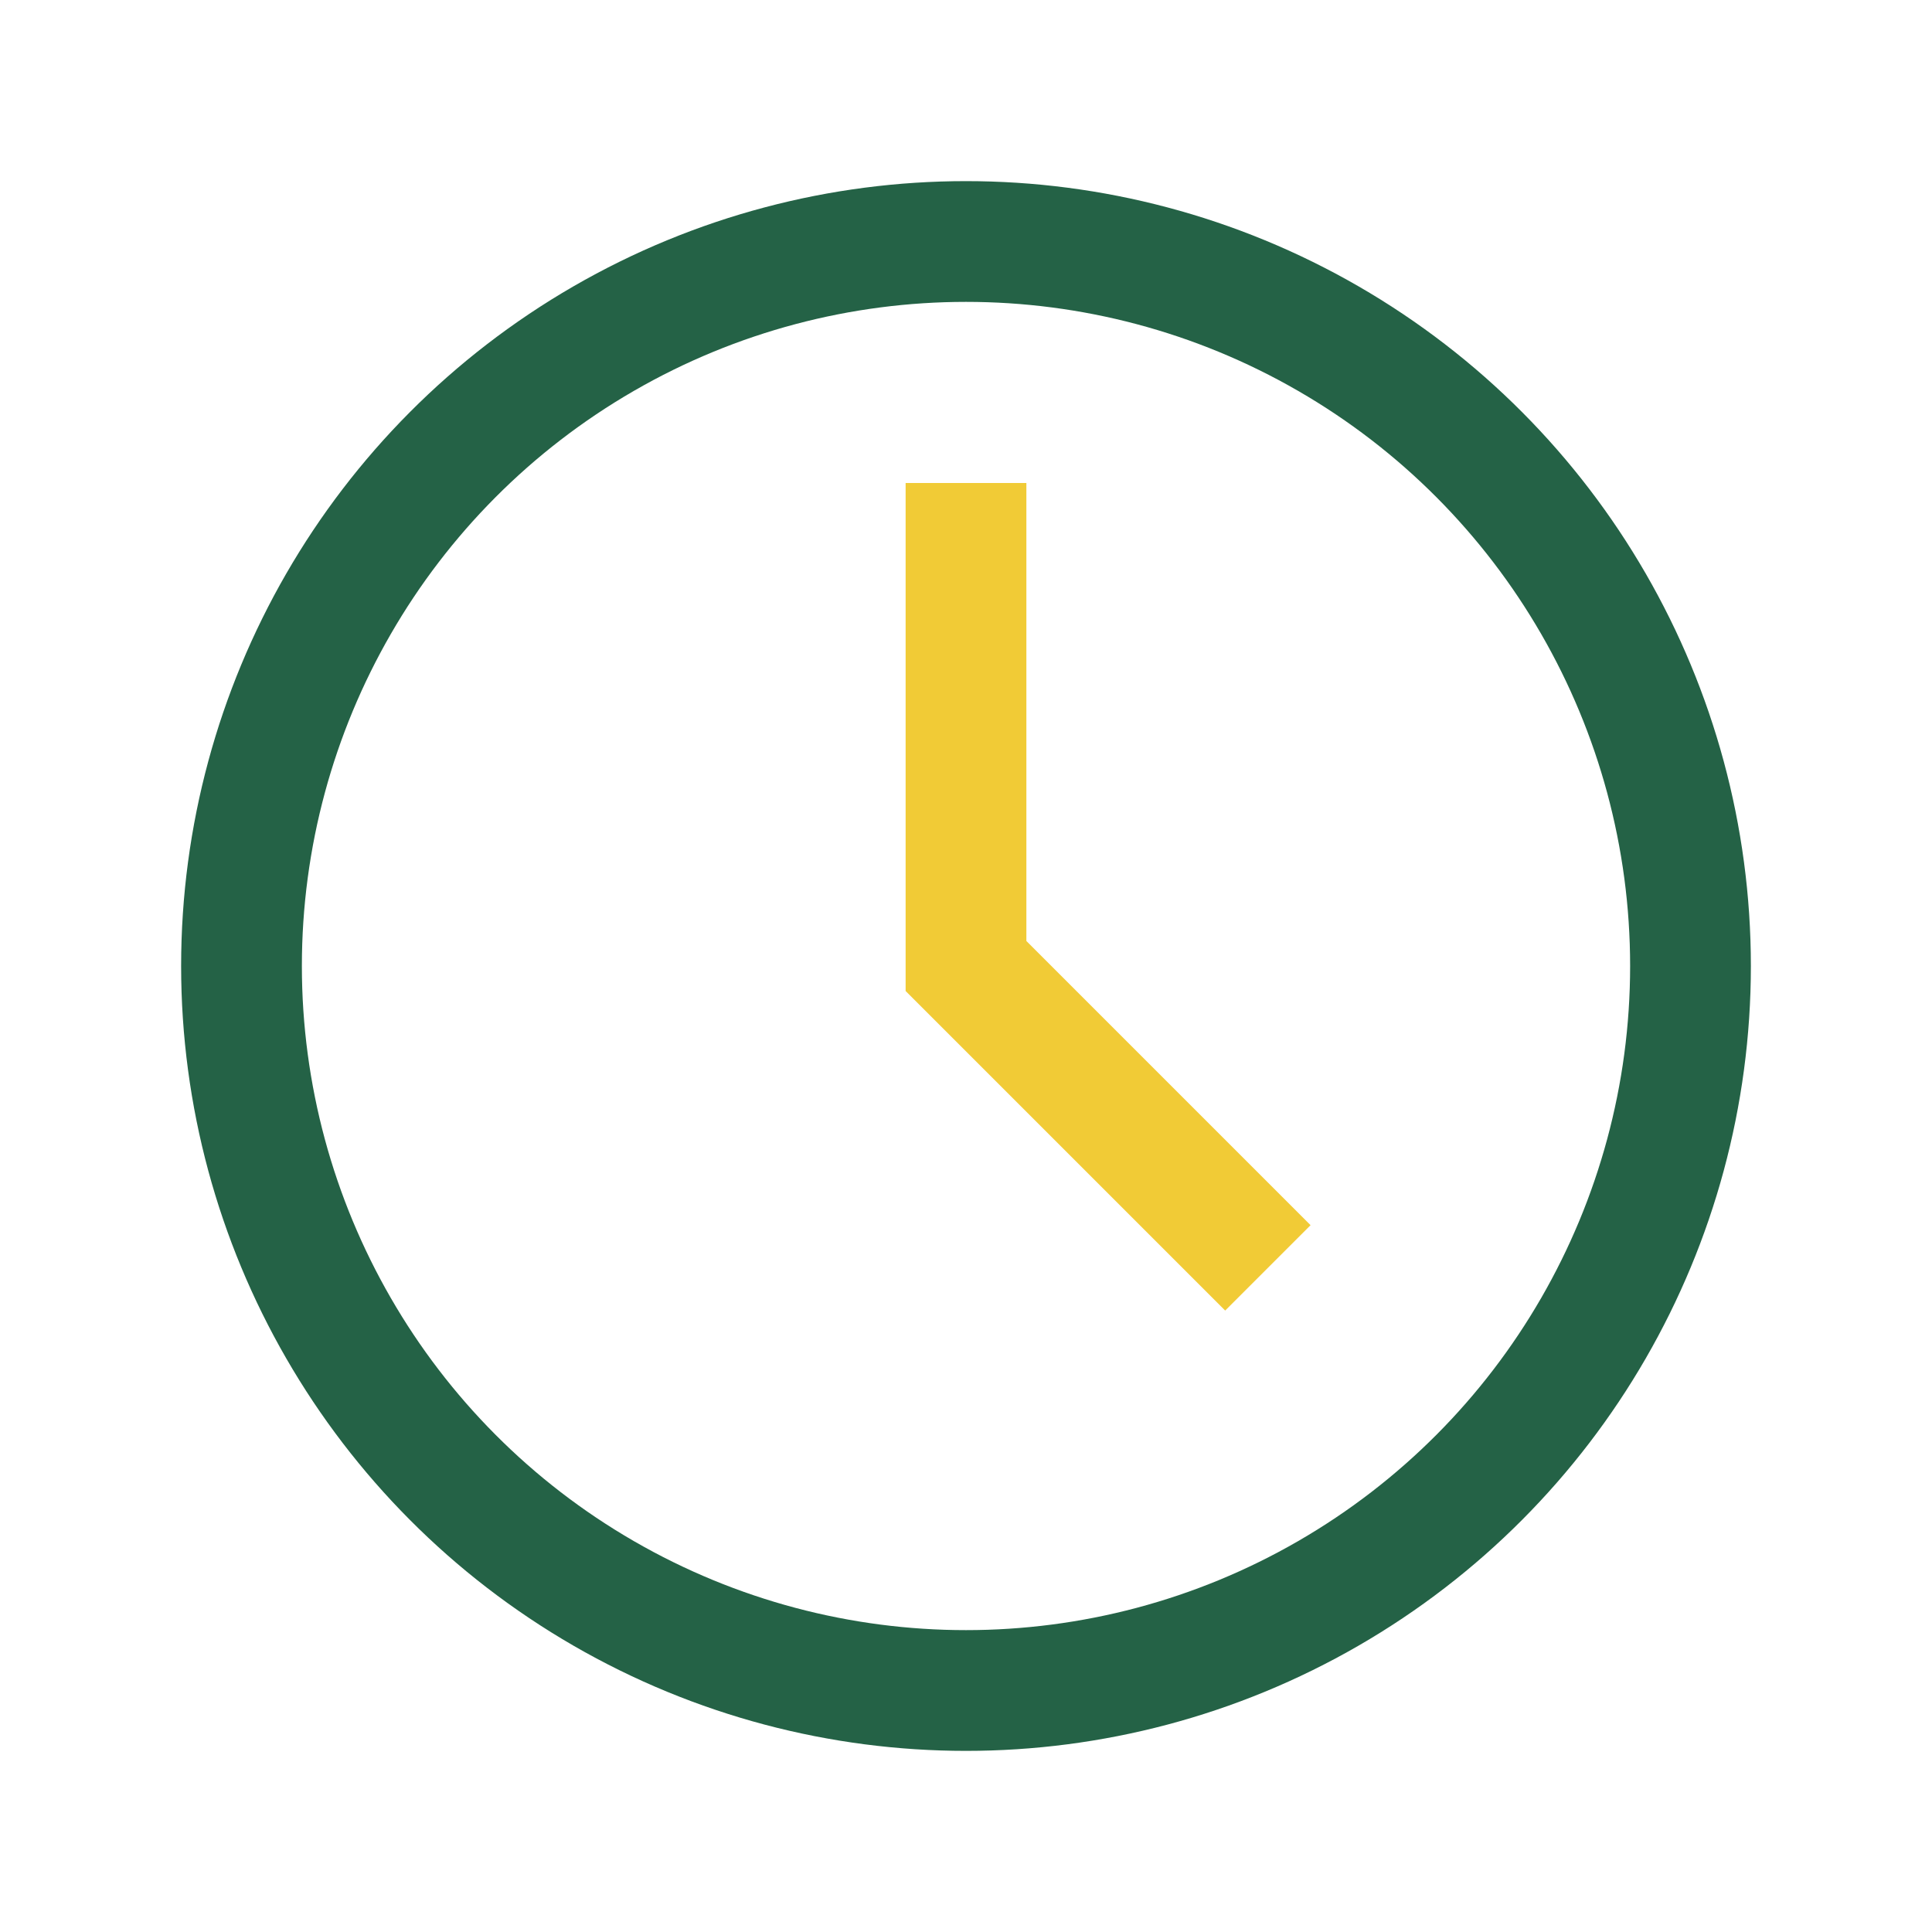 <?xml version="1.0" encoding="UTF-8"?>
<svg xmlns="http://www.w3.org/2000/svg" width="32" height="32" viewBox="0 0 32 32"><circle cx="16" cy="16" r="12" fill="none" stroke="#246246" stroke-width="2"/><path d="M16 8v8l5 5" stroke="#F1CB36" stroke-width="2" fill="none"/></svg>